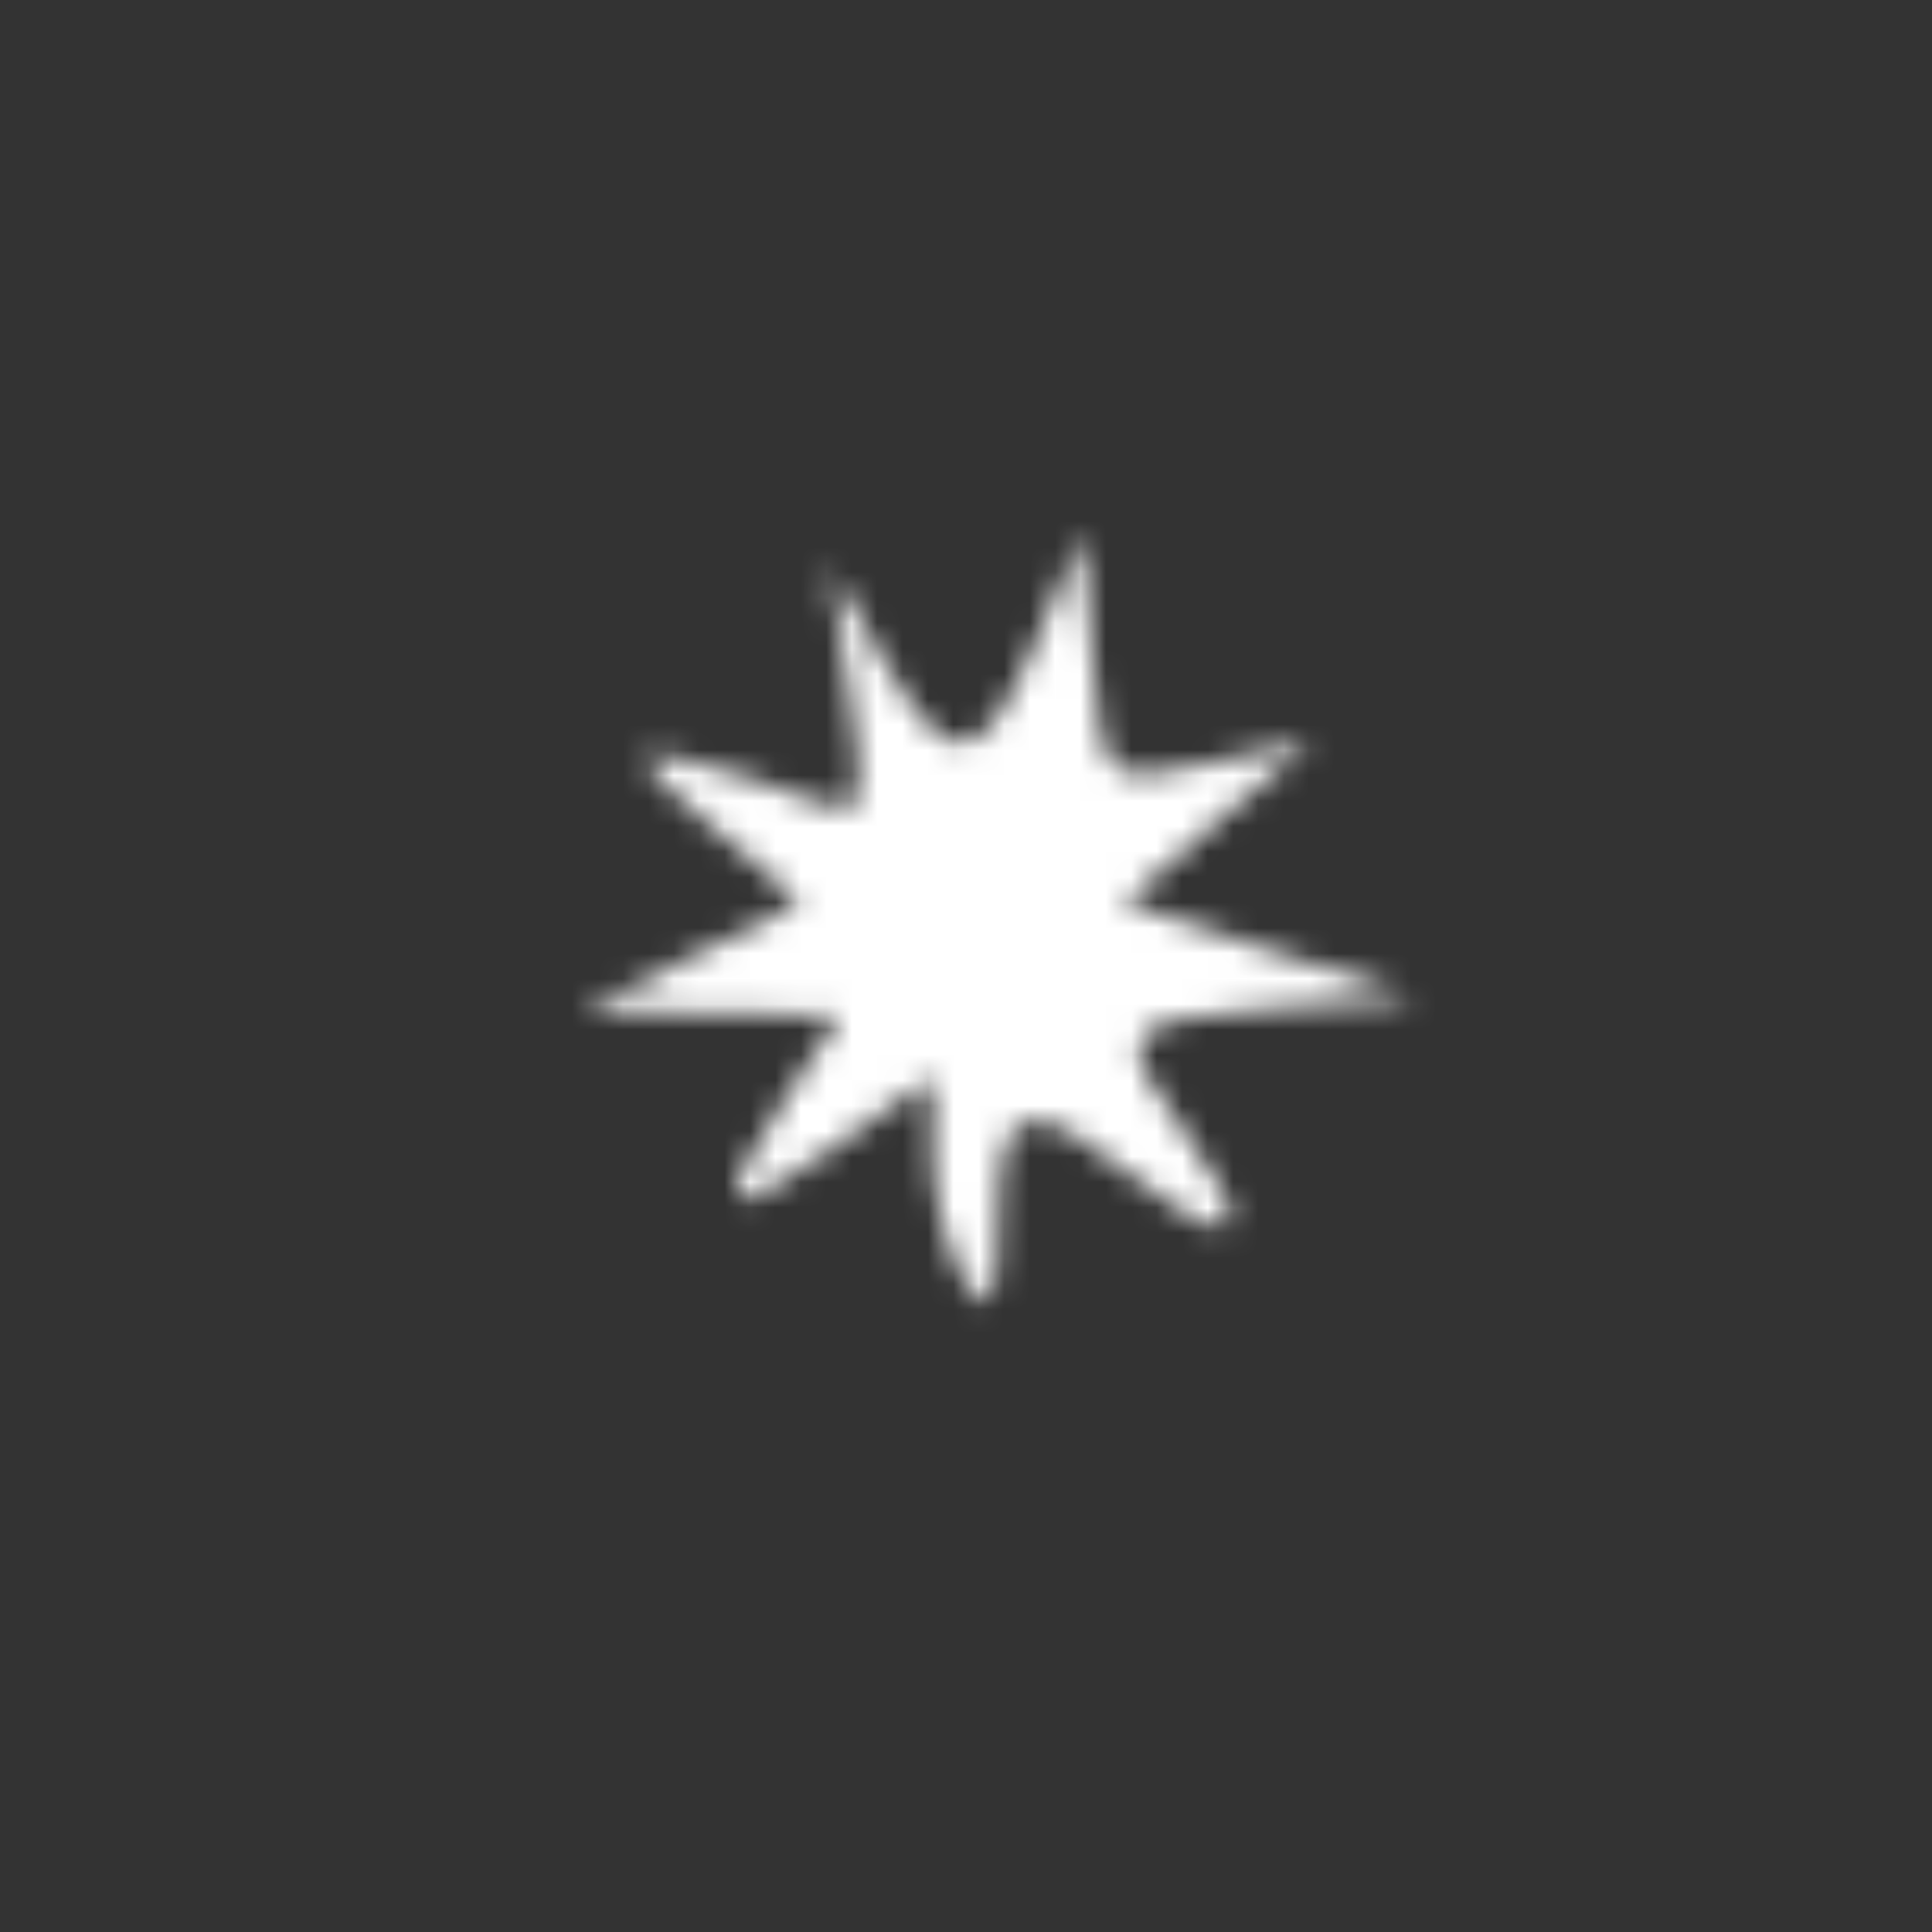 <?xml version="1.0" encoding="UTF-8"?> <svg xmlns="http://www.w3.org/2000/svg" width="76" height="76" viewBox="0 0 76 76" fill="none"><rect x="0" y="0" width="76" height="76" fill="#333333" stroke="none"/> <g clip-path="url(#clip0_24_8188)"> <mask id="mask0_24_8188" style="mask-type:alpha" maskUnits="userSpaceOnUse" x="-431" y="20" width="487" height="121"> <path fill-rule="evenodd" clip-rule="evenodd" d="M40.765 25.209C38.573 30.404 37.365 30.535 34.684 25.864L32.617 22.262L33.425 27.349C34.148 31.903 33.984 32.333 31.848 31.457C30.538 30.917 28.286 30.206 26.846 29.876C24.703 29.384 24.888 29.842 27.859 32.39L31.493 35.507L27.205 37.64L22.917 39.774L27.979 39.858L33.04 39.941L30.925 43.169C27.859 47.848 28.302 48.338 32.739 45.179L36.667 42.382L36.687 45.418C36.699 47.087 37.279 49.337 37.977 50.418C38.941 51.908 39.251 51.355 39.267 48.126C39.291 43.155 40.299 42.884 45.003 46.585C48.778 49.555 49.563 48.457 46.531 44.447C43.647 40.635 44.025 40.13 50.09 39.673L55.656 39.254L49.928 37.377L44.201 35.501L47.897 32.322L51.594 29.143L47.488 30.044C43.493 30.921 43.372 30.812 42.972 25.949L42.56 20.953L40.765 25.209ZM-410.47 54.807C-412.366 56.704 -413.818 59.651 -413.818 61.605V65.056L-417.848 61.666C-425.112 55.553 -428.511 58.255 -425.634 67.856C-423.489 75.019 -402.551 96.565 -400.652 93.564C-399.036 91.01 -399.1 66.659 -400.737 60.763C-401.457 58.17 -403.189 55.016 -404.583 53.753C-407.016 51.552 -407.257 51.595 -410.47 54.807ZM-279.423 52.768C-279.776 53.341 -286.315 69.988 -293.952 89.763C-304.733 117.679 -308.706 126.518 -311.719 129.3C-313.855 131.271 -315.602 133.185 -315.602 133.556C-315.602 133.927 -310.593 134.229 -304.471 134.229C-292.848 134.229 -290.367 133.027 -297.596 130.899C-301.16 129.849 -301.92 128.932 -302.272 125.247C-302.504 122.828 -301.357 117.063 -299.724 112.438L-296.755 104.026L-282.995 104.395L-269.237 104.764L-265.513 114.529C-260.946 126.504 -261.113 130.788 -266.166 131.369C-268.146 131.597 -269.768 132.334 -269.768 133.006C-269.768 133.692 -263.161 134.229 -254.708 134.229C-246.425 134.229 -239.648 133.906 -239.648 133.511C-239.648 133.117 -241.099 131.496 -242.873 129.91C-245.094 127.924 -250.435 115.821 -260.036 91.014C-267.702 71.207 -274.27 54.265 -274.63 53.364C-275.362 51.539 -278.428 51.158 -279.423 52.768ZM-237.684 54.346C-237.238 55.067 -235.803 55.656 -234.492 55.656C-229.416 55.656 -229.115 57.987 -229.477 94.448L-229.826 129.646L-234.082 130.899C-241.941 133.213 -238.443 134.229 -222.624 134.229C-213.021 134.229 -206.909 133.72 -206.909 132.919C-206.909 132.199 -208.016 131.61 -209.368 131.61C-214.207 131.61 -215.4 127.976 -215.886 111.766L-216.352 96.252H-208.559C-197.618 96.252 -196.668 97.61 -191.874 120.121C-190.215 127.917 -188.946 130.848 -186.352 132.889C-181.492 136.712 -172.777 136.468 -168.023 132.376C-166.003 130.637 -164.762 128.798 -165.268 128.292C-165.775 127.785 -167.142 128.323 -168.309 129.49C-172.755 133.936 -174.66 131.451 -178.873 115.711C-182.368 102.647 -185.317 98.198 -191.359 96.87C-196.112 95.826 -196.181 94.182 -191.522 93.019C-181.768 90.584 -174.249 78.999 -176.081 69.228C-177.244 63.034 -183.802 56.376 -190.601 54.489C-197.239 52.645 -238.812 52.52 -237.684 54.346ZM-163.203 57.129C-162.752 59.38 -162.384 64.979 -162.384 69.57C-162.384 74.161 -161.889 77.918 -161.283 77.918C-160.678 77.918 -159.452 74.655 -158.559 70.667C-156.186 60.061 -152.767 56.706 -143.558 55.943L-136.073 55.322L-136.46 91.608C-136.826 125.773 -136.996 128.005 -139.39 129.753C-140.789 130.774 -143.292 131.61 -144.956 131.61C-146.619 131.61 -147.979 132.199 -147.979 132.919C-147.979 133.73 -140.995 134.229 -129.646 134.229C-118.296 134.229 -111.312 133.73 -111.312 132.919C-111.312 132.199 -112.785 131.61 -114.586 131.61C-116.386 131.61 -119.038 130.431 -120.479 128.991C-122.968 126.501 -123.098 124.626 -123.098 91.014V55.656H-117.945C-115.111 55.656 -111.304 56.222 -109.486 56.913C-105.789 58.318 -101.647 65.575 -100.299 73.007C-98.728 81.662 -97.099 78.281 -96.67 65.475L-96.252 53.032L-130.137 53.034L-164.021 53.037L-163.203 57.129ZM-69.855 55.656C-71.395 62.95 -71.905 71.371 -70.806 71.371C-70.163 71.371 -69.229 68.958 -68.731 66.009L-67.824 60.648L-65.361 64.7C-64.006 66.929 -62.608 68.751 -62.256 68.751C-61.904 68.751 -60.605 66.837 -59.37 64.495L-57.123 60.239L-55.985 65.805C-55.031 70.47 -54.344 71.371 -51.739 71.371C-49.78 71.371 -48.322 70.401 -47.799 68.751C-46.793 65.584 -39.286 64.938 -39.286 68.019C-39.286 69.984 -36.936 72.075 -35.896 71.035C-35.567 70.707 -37.144 66.376 -39.401 61.41L-43.503 52.382L-47.615 61.338C-51.945 70.768 -53.606 71.38 -53.822 63.622C-53.947 59.148 -55.9 50.948 -56.186 53.692C-56.262 54.412 -57.728 57.32 -59.443 60.154L-62.562 65.307L-65.862 58.845C-68.91 52.88 -69.218 52.635 -69.855 55.656ZM-32.739 62.204C-32.739 67.442 -32.177 71.371 -31.429 71.371C-30.709 71.371 -30.12 69.897 -30.12 68.097C-30.12 66.296 -29.762 64.823 -29.326 64.823C-28.89 64.823 -27.373 66.296 -25.957 68.097C-22.581 72.389 -20.26 72.336 -23.082 68.03C-24.73 65.514 -24.9 64.317 -23.767 63.184C-21.805 61.223 -21.841 56.601 -23.834 54.608C-24.698 53.744 -27.055 53.037 -29.072 53.037H-32.739V62.204ZM-18.334 62.126C-18.334 67.416 -17.773 71.371 -17.024 71.371C-16.304 71.371 -15.715 69.787 -15.715 67.852V64.333L-12.041 67.852C-6.962 72.719 -5.737 72.258 -9.755 66.991C-13.89 61.569 -13.897 60.793 -9.827 56.971C-8.029 55.281 -6.857 53.601 -7.221 53.236C-7.586 52.872 -9.646 54.261 -11.799 56.324C-15.491 59.861 -15.715 59.916 -15.715 57.288C-15.715 55.755 -16.304 54.137 -17.024 53.692C-17.851 53.181 -18.334 56.298 -18.334 62.126ZM-3.929 62.204V71.371H1.31C4.191 71.371 6.548 70.781 6.548 70.061C6.548 69.341 4.78 68.751 2.619 68.751C-0.436 68.751 -1.31 68.17 -1.31 66.132C-1.31 64.211 -0.436 63.513 1.964 63.513C3.765 63.513 5.238 62.924 5.238 62.204C5.238 61.483 3.765 60.894 1.964 60.894C-0.436 60.894 -1.31 60.196 -1.31 58.275C-1.31 56.237 -0.436 55.656 2.619 55.656C4.78 55.656 6.548 55.067 6.548 54.346C6.548 53.626 4.191 53.037 1.31 53.037H-3.929V62.204ZM7.857 54.346C7.857 55.067 9.008 55.656 10.414 55.656C12.628 55.656 13.033 56.755 13.436 63.841L13.901 72.025L14.152 63.841C14.375 56.613 14.711 55.656 17.024 55.656C18.465 55.656 19.643 55.067 19.643 54.346C19.643 53.626 16.991 53.037 13.75 53.037C10.509 53.037 7.857 53.626 7.857 54.346ZM-195.181 59.325C-192.919 61.587 -191.157 65.102 -190.584 68.492C-189.192 76.725 -190.947 84.42 -195.181 88.654C-198.469 91.942 -199.76 92.323 -207.618 92.323H-216.385L-215.861 75.627C-215.573 66.443 -214.879 58.194 -214.32 57.293C-213.706 56.304 -210.441 55.656 -206.076 55.656C-199.907 55.656 -198.313 56.193 -195.181 59.325ZM-25.117 58.589C-25.739 62.942 -30.12 63.325 -30.12 59.025C-30.12 56.491 -29.448 55.656 -27.409 55.656C-25.352 55.656 -24.8 56.362 -25.117 58.589ZM-41.906 61.549C-41.906 62.629 -42.771 63.513 -43.829 63.513C-45 63.513 -45.457 62.746 -44.999 61.549C-44.584 60.468 -43.718 59.585 -43.075 59.585C-42.432 59.585 -41.906 60.468 -41.906 61.549ZM-277.245 82.829C-274.703 89.851 -272.214 96.629 -271.711 97.889C-270.881 99.972 -271.897 100.181 -282.863 100.181C-291.97 100.181 -294.779 99.779 -294.318 98.544C-287.148 79.344 -283.359 70.065 -282.692 70.062C-282.236 70.062 -279.786 75.807 -277.245 82.829ZM-427.189 128.009C-427.462 135.797 -428.026 138.721 -429.205 138.485C-430.105 138.304 -430.842 138.788 -430.842 139.559C-430.842 140.329 -429.516 140.77 -427.896 140.541C-425.131 140.148 -424.926 139.416 -424.571 128.663C-424.339 121.656 -424.701 117.205 -425.501 117.205C-426.234 117.205 -426.975 121.944 -427.189 128.009ZM-420.366 126.372V135.539H-415.128C-412.247 135.539 -409.89 134.949 -409.89 134.229C-409.89 133.509 -411.657 132.919 -413.818 132.919C-416.873 132.919 -417.747 132.338 -417.747 130.3C-417.747 128.396 -416.873 127.681 -414.55 127.681C-412.792 127.681 -410.99 127.092 -410.544 126.372C-410.072 125.608 -411.403 125.062 -413.741 125.062C-416.873 125.062 -417.747 124.491 -417.747 122.443C-417.747 120.405 -416.873 119.824 -413.818 119.824C-411.657 119.824 -409.89 119.235 -409.89 118.514C-409.89 117.794 -412.247 117.205 -415.128 117.205H-420.366V126.372ZM-405.961 126.372C-405.961 131.61 -405.399 135.539 -404.651 135.539C-403.931 135.539 -403.342 133.771 -403.342 131.61C-403.342 128.594 -402.751 127.681 -400.8 127.681C-399.401 127.681 -397.894 127.092 -397.449 126.372C-396.989 125.629 -398.091 125.062 -399.991 125.062C-402.468 125.062 -403.342 124.38 -403.342 122.443C-403.342 120.522 -402.468 119.824 -400.068 119.824C-398.267 119.824 -396.794 119.235 -396.794 118.514C-396.794 117.794 -398.857 117.205 -401.377 117.205H-405.961V126.372ZM-391.556 119.824C-394.9 123.169 -395.02 130.439 -391.78 133.371C-389.323 135.595 -382.86 136.251 -380.294 134.537C-378.327 133.223 -375.841 128.315 -375.841 125.743C-375.841 122.489 -381.882 117.205 -385.604 117.205C-387.437 117.205 -390.115 118.383 -391.556 119.824ZM-373.222 126.372C-373.222 131.61 -372.66 135.539 -371.913 135.539C-371.192 135.539 -370.603 134.065 -370.603 132.265C-370.603 130.464 -370.082 128.991 -369.444 128.991C-368.806 128.991 -367.32 130.464 -366.14 132.265C-364.96 134.065 -363.352 135.539 -362.565 135.539C-361.722 135.539 -362.015 134.195 -363.28 132.265C-365.269 129.229 -365.267 128.75 -363.258 125.683C-361.229 122.586 -361.24 122.211 -363.431 119.79C-364.718 118.368 -367.447 117.205 -369.496 117.205H-373.222V126.372ZM-358.817 126.372V135.539H-353.579C-350.698 135.539 -348.341 134.949 -348.341 134.229C-348.341 133.509 -350.109 132.919 -352.269 132.919C-355.325 132.919 -356.198 132.338 -356.198 130.3C-356.198 128.396 -355.325 127.681 -353.001 127.681C-351.243 127.681 -349.441 127.092 -348.995 126.372C-348.523 125.608 -349.855 125.062 -352.192 125.062C-355.325 125.062 -356.198 124.491 -356.198 122.443C-356.198 120.405 -355.325 119.824 -352.269 119.824C-350.109 119.824 -348.341 119.235 -348.341 118.514C-348.341 117.794 -350.698 117.205 -353.579 117.205H-358.817V126.372ZM-344.412 126.294V135.539H-339.829C-337.308 135.539 -335.245 134.949 -335.245 134.229C-335.245 133.509 -336.718 132.919 -338.519 132.919C-341.61 132.919 -341.793 132.521 -341.793 125.794C-341.793 121.875 -342.382 118.305 -343.102 117.86C-343.929 117.349 -344.412 120.466 -344.412 126.294ZM-380.389 122.482C-376.94 126.293 -379.069 132.102 -384.129 132.686C-388.803 133.226 -391.556 130.924 -391.556 126.474C-391.556 119.811 -384.945 117.448 -380.389 122.482ZM-365.013 121.461C-364.074 124.151 -365.481 126.372 -368.124 126.372C-369.896 126.372 -370.603 125.437 -370.603 123.098C-370.603 120.745 -369.897 119.824 -368.093 119.824C-366.712 119.824 -365.326 120.561 -365.013 121.461Z" fill="black"></path> </mask> <g mask="url(#mask0_24_8188)"> <rect x="-23.572" y="-10.476" width="90.359" height="62.858" fill="white"></rect> </g> </g> <defs> <clipPath id="clip0_24_8188"> <rect width="75.954" height="75.954" fill="white"></rect> </clipPath> </defs> </svg> 